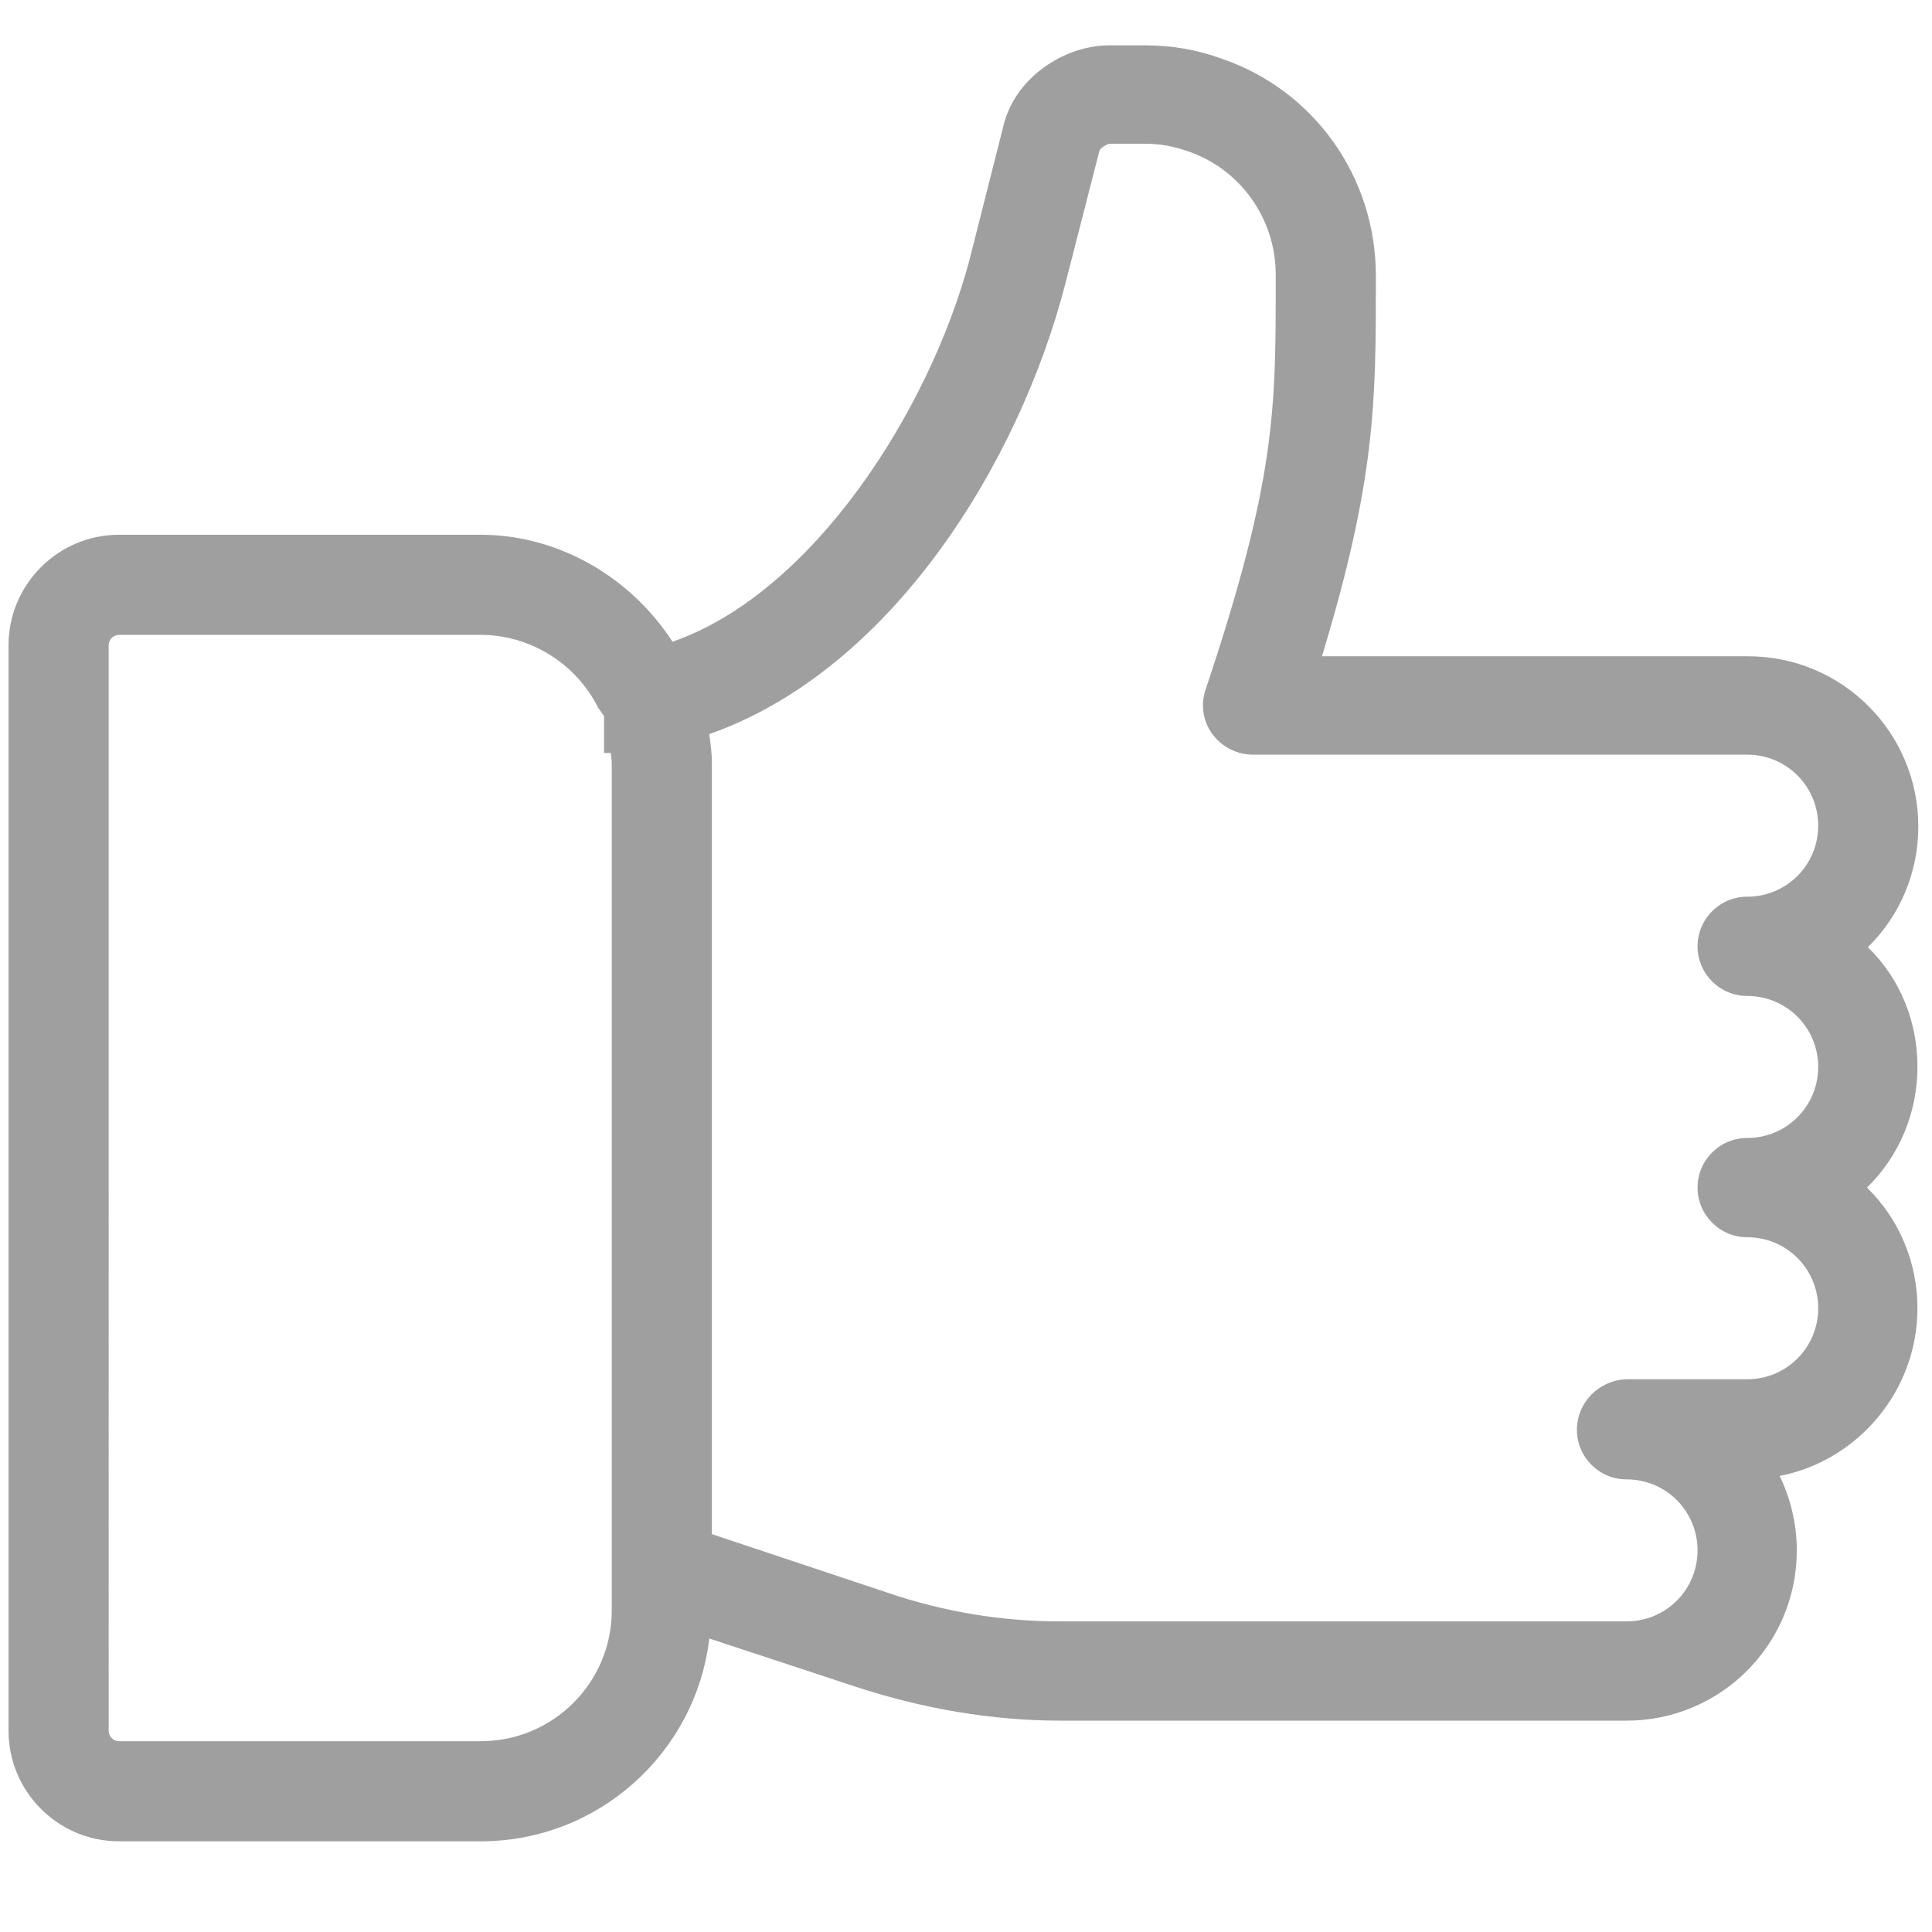<?xml version="1.0" encoding="utf-8"?>
<!-- Generator: Adobe Illustrator 25.0.0, SVG Export Plug-In . SVG Version: 6.00 Build 0)  -->
<svg version="1.1" id="Capa_1" xmlns="http://www.w3.org/2000/svg" xmlns:xlink="http://www.w3.org/1999/xlink" x="0px" y="0px"
	 viewBox="0 0 225.8 225.8" style="enable-background:new 0 0 225.8 225.8;" xml:space="preserve">
<style type="text/css">
	.st0{fill:none;}
	.st1{fill:#A09F9F;}
</style>
<g>
	<path class="st0" d="M204.3,161.3c4.6,0,8.3-3.7,8.3-8.3c0-4.6-3.7-8.3-8.3-8.3c-3.2,0-5.8-2.6-5.8-5.8c0-3.2,2.6-5.8,5.8-5.8
		c4.6,0,8.3-3.7,8.3-8.3s-3.7-8.3-8.3-8.3c-3.2,0-5.8-2.6-5.8-5.8c0-3.2,2.6-5.8,5.8-5.8c4.6,0,8.3-3.7,8.3-8.3
		c0-4.6-3.7-8.3-8.3-8.3h-57.8c-1.9,0-3.6-0.9-4.7-2.4c-1.1-1.5-1.4-3.4-0.8-5.2c8.2-24.5,8.2-32.8,8.2-47.7v-0.8
		c0-6.5-4.1-12.3-10.2-14.4c-1.8-0.7-3.3-0.9-5.1-0.9h-4.2c-0.3,0-1,0.5-1.1,0.8l-4,15.6c-5.4,20.9-20.3,45.1-41.6,52.6
		c0,0.3,0.1,0.5,0.1,0.8c0.1,1.5,0.2,2.2,0.2,2.9v89.8l20.4,6.8c6.7,2.2,13.6,3.4,20.4,3.4h66.1c4.6,0,8.3-3.7,8.3-8.3
		c0-4.6-3.7-8.3-8.3-8.3c-3.2,0-5.8-2.6-5.8-5.8c0-3.2,2.6-5.8,5.8-5.8H204.3z"/>
	<path class="st0" d="M70.6,87.9l0-4.3l-0.7-1c-2.6-5.2-8-8.5-13.7-8.5H13.9c-0.7,0-1.2,0.5-1.2,1.2v126.9c0,0.7,0.6,1.2,1.2,1.2
		h42.3c8.5,0,15.3-6.9,15.3-15.3V89.5c0-0.4,0-0.9-0.1-1.3l0-0.3H70.6z"/>
	<path class="st1" d="M218.3,110.7c3.8-3.7,5.9-8.8,5.9-14.1c0-11-8.9-19.9-19.9-19.9h-49.8c6.3-20.7,6.3-29.9,6.3-43.7v-0.8
		c0-11.5-7.2-21.6-17.9-25.3c-3-1.1-5.9-1.6-9.1-1.6h-4.2c-5.1,0-11.1,3.7-12.4,9.7l-3.9,15.4C108.6,48,95,69.3,78.6,75
		c-5-7.7-13.5-12.5-22.4-12.5H13.9C6.8,62.5,1,68.3,1,75.4v126.9c0,7.1,5.8,12.9,12.9,12.9h42.3c13.7,0,25.1-10.3,26.7-23.7l17,5.6
		c7.9,2.6,16,4,24.1,4h66.1c11,0,19.9-8.9,19.9-19.9c0-3-0.7-6-2-8.7c9.2-1.8,16.1-10,16.1-19.6c0-5.3-2.1-10.4-5.9-14.1
		c3.8-3.7,5.9-8.8,5.9-14.1S222.1,114.4,218.3,110.7z M184.3,167.1c0,3.2,2.6,5.8,5.8,5.8c4.6,0,8.3,3.7,8.3,8.3
		c0,4.6-3.7,8.3-8.3,8.3H124c-6.9,0-13.7-1.1-20.4-3.4l-20.4-6.8V89.5c0-0.7,0-1.4-0.2-2.9c0-0.2-0.1-0.5-0.1-0.8
		c21.3-7.5,36.2-31.7,41.6-52.6l4-15.6c0.1-0.3,0.8-0.7,1.1-0.8h4.2c1.8,0,3.4,0.3,5.1,0.9c6.1,2.1,10.2,7.9,10.2,14.4v0.8
		c0,15,0,23.2-8.2,47.7c-0.6,1.8-0.3,3.7,0.8,5.2c1.1,1.5,2.9,2.4,4.7,2.4h57.8c4.6,0,8.3,3.7,8.3,8.3c0,4.6-3.7,8.3-8.3,8.3
		c-3.2,0-5.8,2.6-5.8,5.8c0,3.2,2.6,5.8,5.8,5.8c4.6,0,8.3,3.7,8.3,8.3s-3.7,8.3-8.3,8.3c-3.2,0-5.8,2.6-5.8,5.8
		c0,3.2,2.6,5.8,5.8,5.8c4.6,0,8.3,3.7,8.3,8.3c0,4.6-3.7,8.3-8.3,8.3h-14.1C186.9,161.3,184.3,163.9,184.3,167.1z M71.5,89.5v98.7
		c0,8.5-6.9,15.3-15.3,15.3H13.9c-0.7,0-1.2-0.6-1.2-1.2V75.4c0-0.7,0.6-1.2,1.2-1.2h42.3c5.7,0,11.1,3.3,13.7,8.5l0.7,1l0,4.3h0.8
		l0,0.3C71.5,88.7,71.5,89.1,71.5,89.5z"/>
</g>
</svg>
